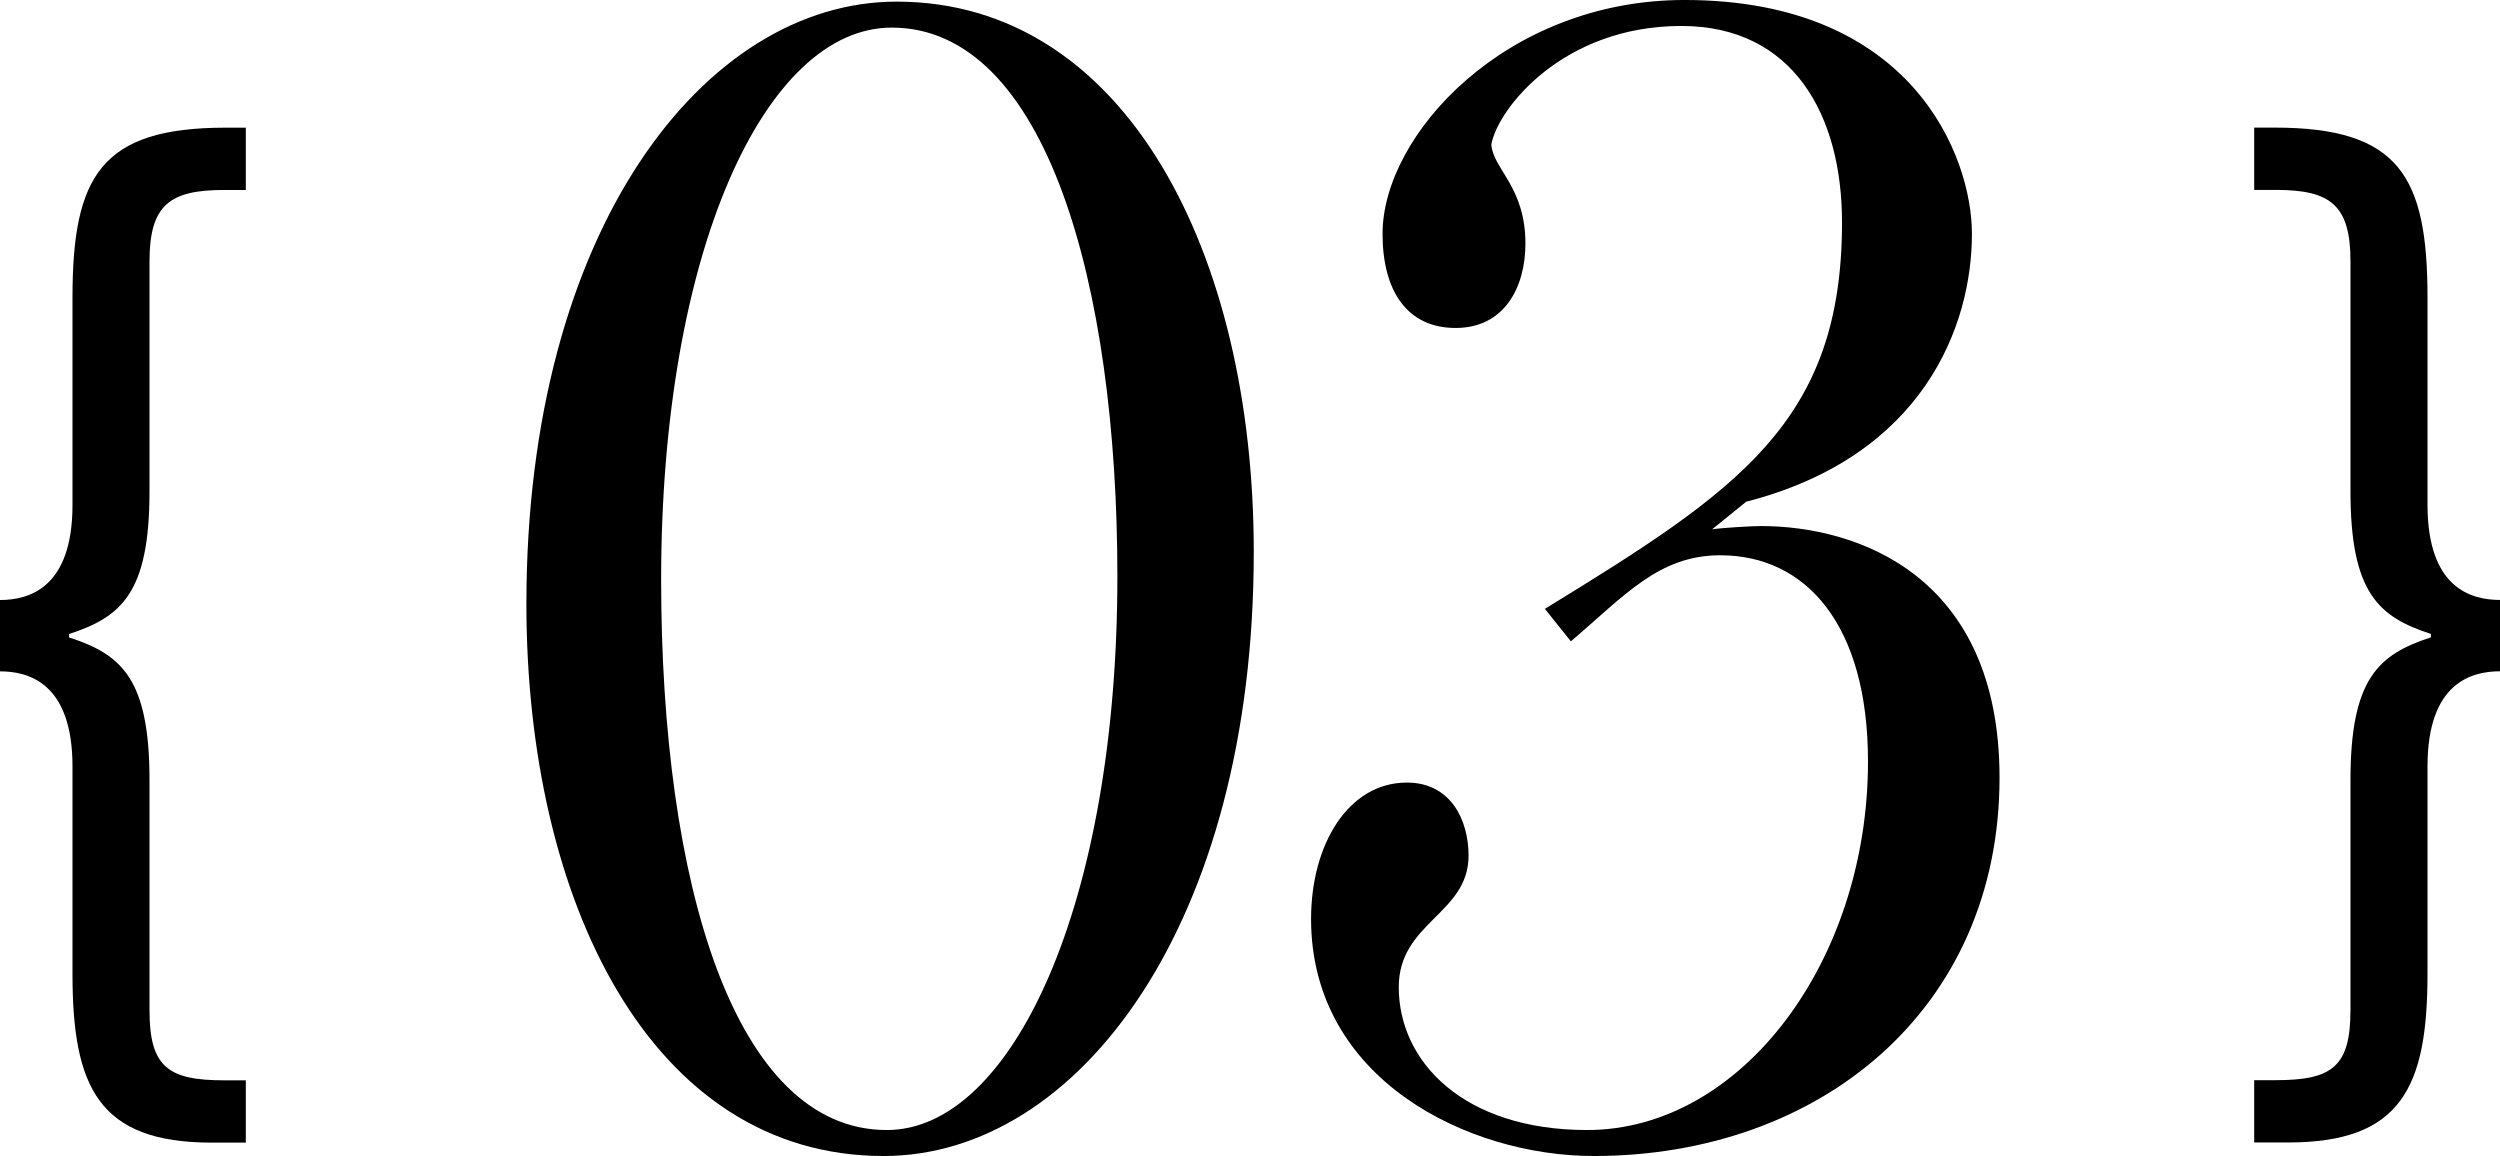 <?xml version="1.0" encoding="UTF-8"?>
<svg id="_レイヤー_2" data-name="レイヤー 2" xmlns="http://www.w3.org/2000/svg" xmlns:xlink="http://www.w3.org/1999/xlink" viewBox="0 0 132.419 61.231">
  <g id="img">
    <g>
      <path d="M46.802,61.231c-12.384,0-18.92-13.588-18.92-29.24C27.882,12.125,37.342.086,47.489.086c12.126,0,18.92,13.33,18.92,29.153,0,19.694-9.288,31.992-19.607,31.992ZM47.231,1.462c-6.708,0-12.212,11.868-12.212,29.24,0,16.082,3.87,29.153,11.954,29.153,6.622,0,12.212-11.954,12.212-29.326,0-15.48-3.784-29.067-11.954-29.067Z"/>
      <path d="M84.408,61.231c-6.622,0-14.964-4.042-14.964-12.556,0-3.956,1.979-7.224,5.074-7.224,2.322,0,3.268,1.978,3.268,3.87,0,3.096-3.697,3.526-3.697,6.966,0,3.956,3.439,7.568,9.976,7.568,8.17,0,14.878-8.944,14.878-19.521,0-7.224-3.269-10.922-7.826-10.922-3.268,0-5.074,2.149-7.912,4.558l-1.376-1.72c10.234-6.278,15.738-9.89,15.738-20.468,0-5.676-2.58-10.406-8.514-10.406-6.278,0-9.718,4.386-10.062,6.278.086,1.29,1.807,2.236,1.807,5.246,0,2.322-1.118,4.472-3.698,4.472s-3.87-1.978-3.87-4.988c0-5.246,6.536-12.384,15.996-12.384,12.04,0,15.222,8.256,15.222,12.384,0,4.902-2.58,11.782-11.954,14.19l-1.806,1.462c.602-.086,2.149-.172,2.58-.172,5.073,0,12.642,2.58,12.642,13.33,0,12.298-9.546,20.038-21.5,20.038Z"/>
      <path d="M3.84,51.579v-10.979c0-4.44-2.34-5.04-3.84-5.04v-3.779c1.5,0,3.84-.601,3.84-5.04v-10.979c0-6.42,1.5-9,8.1-9h1.08v3.3h-1.141c-2.88,0-3.96.78-3.96,3.78v12.18c0,5.399-1.5,6.659-4.26,7.56v.18c2.76.9,4.26,2.16,4.26,7.56v12.18c0,3,.96,3.72,3.96,3.72h1.141v3.3h-1.8c-6,0-7.38-2.939-7.38-8.939Z"/>
      <path d="M124.499,53.499v-12.18c0-5.399,1.5-6.659,4.26-7.56v-.18c-2.76-.9-4.26-2.16-4.26-7.56v-12.18c0-3-1.08-3.78-3.96-3.78h-1.14v-3.3h1.08c6.6,0,8.1,2.58,8.1,9v10.979c0,4.439,2.34,5.04,3.84,5.04v3.779c-1.5,0-3.84.6-3.84,5.04v10.979c0,6-1.38,8.939-7.38,8.939h-1.8v-3.3h1.14c3,0,3.96-.72,3.96-3.72Z"/>
    </g>
  </g>
</svg>